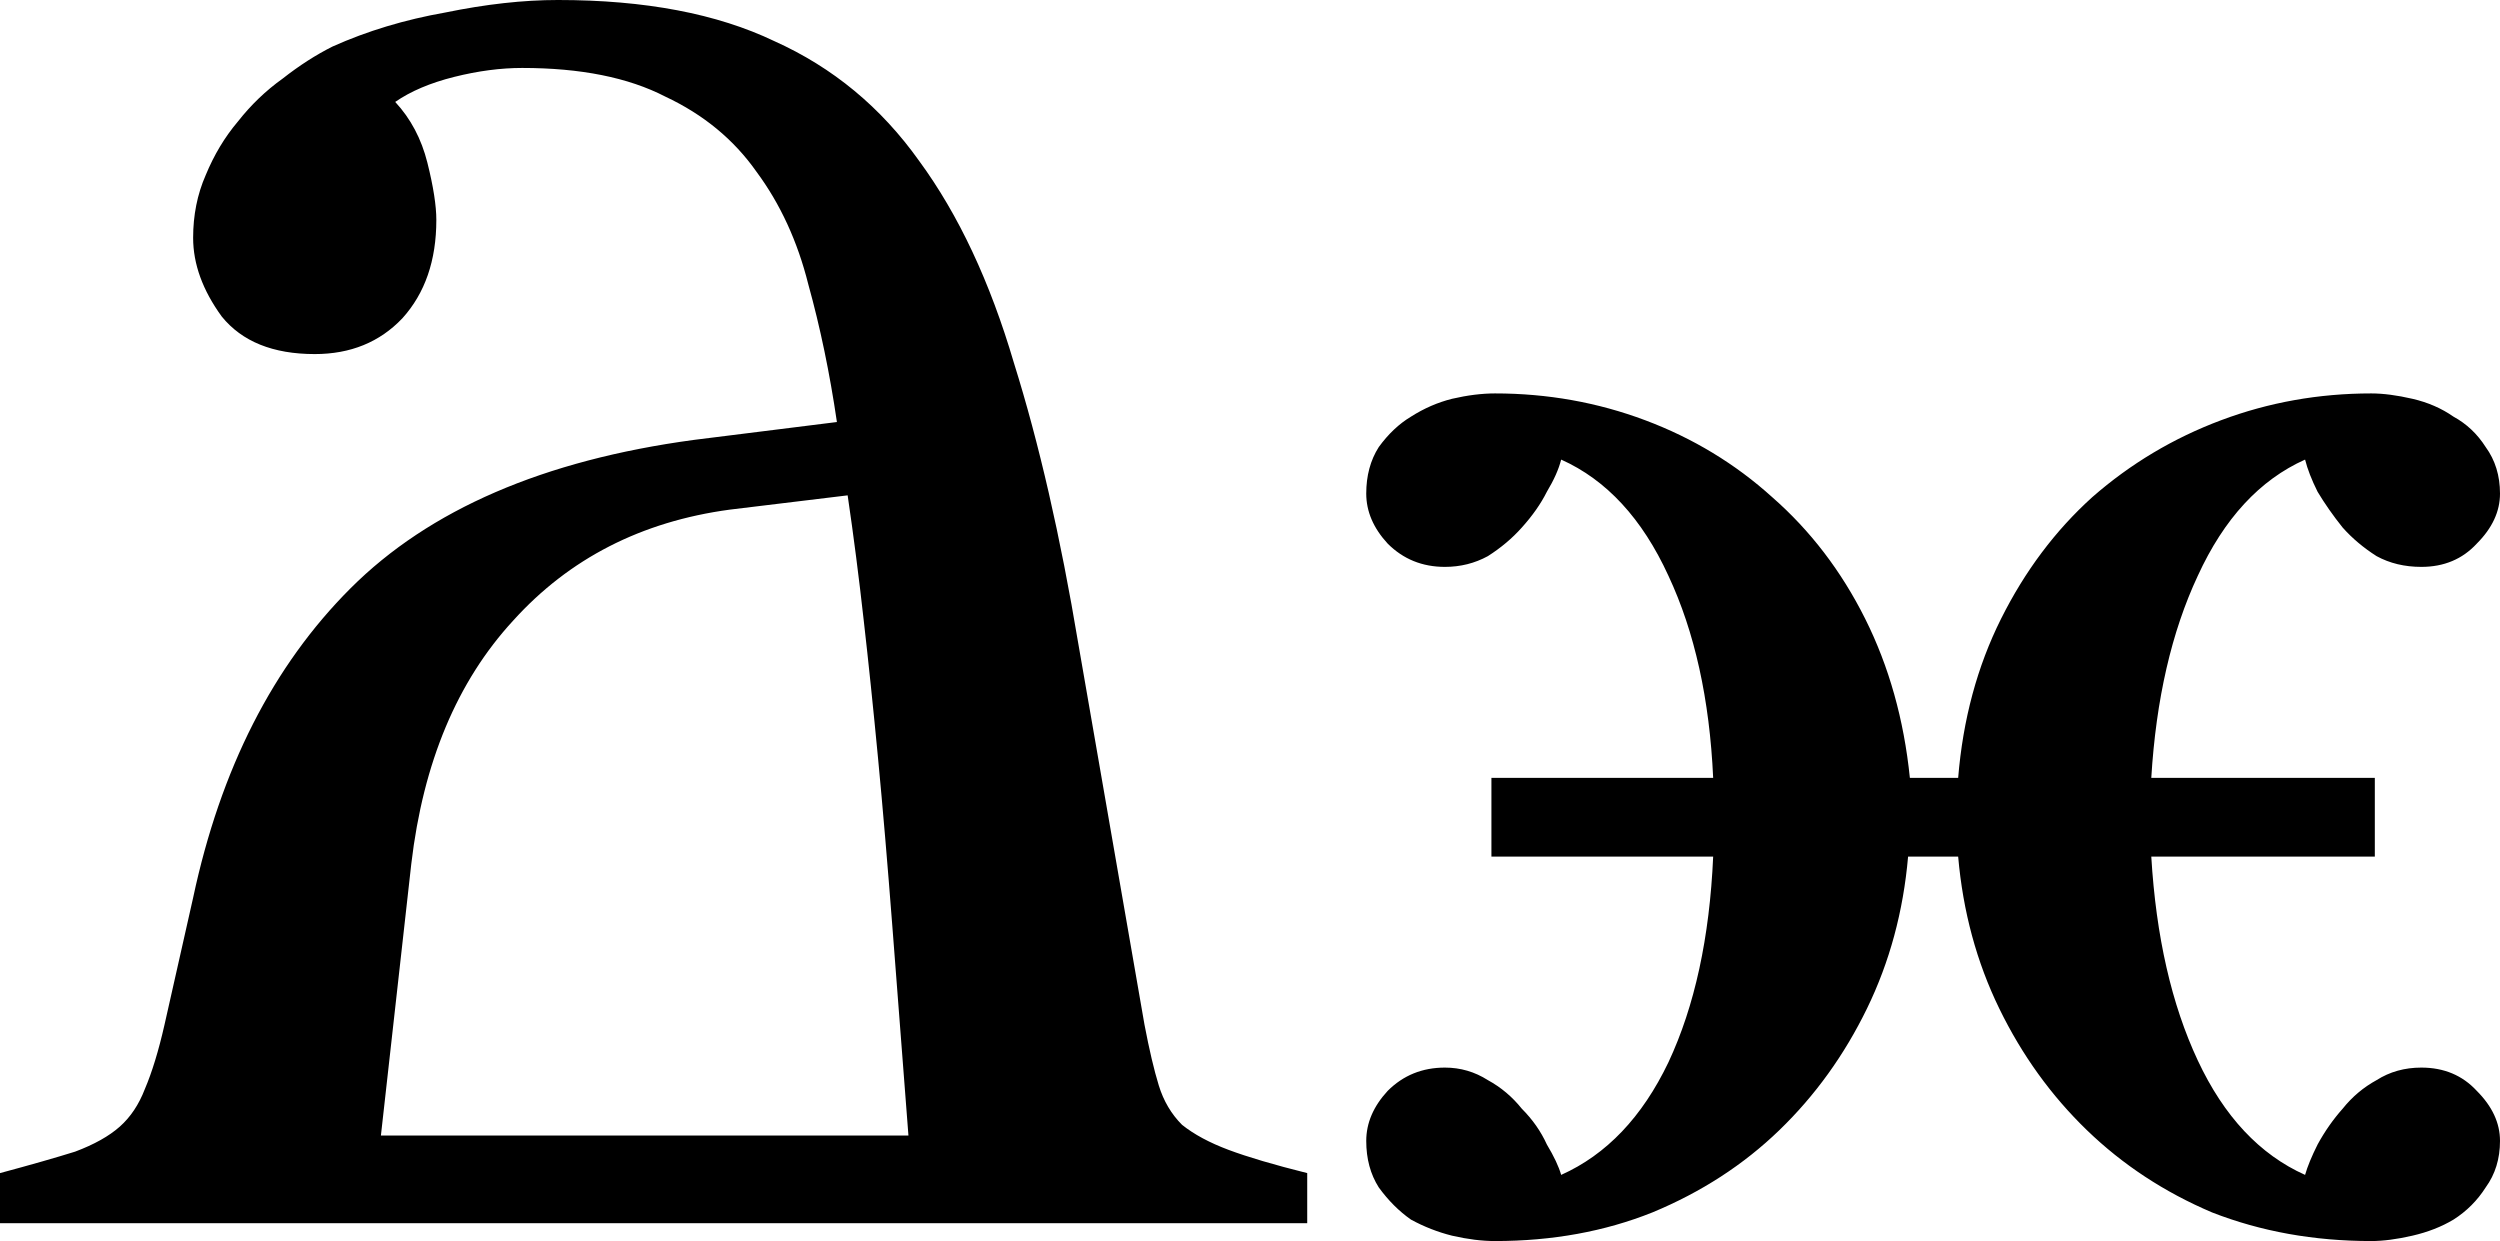 <?xml version="1.0" encoding="UTF-8" standalone="no"?>
<!-- Created with Inkscape (http://www.inkscape.org/) -->

<svg
   xmlns:dc="http://purl.org/dc/elements/1.1/"
   xmlns:cc="http://creativecommons.org/ns#"
   xmlns:rdf="http://www.w3.org/1999/02/22-rdf-syntax-ns#"
   xmlns:svg="http://www.w3.org/2000/svg"
   xmlns="http://www.w3.org/2000/svg"
   xmlns:sodipodi="http://sodipodi.sourceforge.net/DTD/sodipodi-0.dtd"
   xmlns:inkscape="http://www.inkscape.org/namespaces/inkscape"
   width="279.6"
   height="138.8"
   viewBox="0 0 279.6 138.8"
   id="svg3372"
   version="1.1"
   inkscape:version="0.92.4 (5da689c313, 2019-01-14)"
   sodipodi:docname="Arvatica fra Dirkovic U+040F.svg">
  <defs
     id="defs3374" />
  <sodipodi:namedview
     id="base"
     pagecolor="#ffffff"
     bordercolor="#666666"
     borderopacity="1.0"
     inkscape:pageopacity="0.0"
     inkscape:pageshadow="2"
     inkscape:zoom="2.61"
     inkscape:cx="39.517427"
     inkscape:cy="6.126437"
     inkscape:document-units="px"
     inkscape:current-layer="layer3"
     showgrid="false"
     showguides="true"
     inkscape:guide-bbox="true"
     inkscape:snap-intersection-paths="true"
     inkscape:object-nodes="true"
     units="px"
     inkscape:snap-to-guides="true"
     inkscape:window-width="1400"
     inkscape:window-height="979"
     inkscape:window-x="-4"
     inkscape:window-y="-4"
     inkscape:window-maximized="1"
     inkscape:snap-bbox="false"
     inkscape:object-paths="false"
     inkscape:snap-center="true"
     inkscape:snap-object-midpoints="false"
     inkscape:snap-text-baseline="true"
     fit-margin-top="0"
     fit-margin-left="0"
     fit-margin-right="0"
     fit-margin-bottom="0">
    <inkscape:grid
       type="xygrid"
       id="grid4557"
       originx="-83.436"
       originy="-88" />
  </sodipodi:namedview>
  <g
     inkscape:groupmode="layer"
     id="layer3"
     inkscape:label="Text letter"
     style="display:inline"
     transform="translate(-83.436,-73.2)">
    <g
       aria-label="Џ"
       style="font-style:normal;font-weight:normal;line-height:0%;font-family:Universalia;-inkscape-font-specification:Universalia;text-align:center;letter-spacing:0px;word-spacing:0px;text-anchor:middle;display:inline;fill:#000000;fill-opacity:1;stroke:none"
       id="text3393">
      <path
         d="m 83.436,210 v -5.6 q 5.2,-1.4 8.4,-2.4 3.2,-1.2 5,-2.8 1.8,-1.6 2.8,-4.2 1.2,-2.8 2.2,-7.2 l 3.2,-14.2 q 4.6,-21.6 17.6,-34.6 13.2,-13.2 38.4,-16.6 l 16,-2 q -1.2,-8.2 -3.2,-15.4 -1.8,-7.2 -5.8,-12.6 -3.8,-5.4 -10.2,-8.4 -6.2,-3.2 -16,-3.2 -3.6,0 -7.6,1 -4,1 -6.6,2.8 2.6,2.8 3.6,6.8 1,4 1,6.4 0,6.8 -3.8,11 -3.8,4 -9.8,4 -7,0 -10.4,-4.2 -3.2,-4.4 -3.2,-8.8 0,-3.8 1.4,-7 1.4,-3.4 3.6,-6 2.2,-2.8 5,-4.8 2.8,-2.2 5.6,-3.6 5.8,-2.6 12.6,-3.8 6.8,-1.4 12.6,-1.4 14.6,0 24.2,4.6 9.8,4.4 16.2,13.4 6.6,9 10.6,22.6 4.2,13.4 7.2,31.4 l 7.4,42.6 q 0.8,4.2 1.6,6.8 0.8,2.6 2.6,4.4 2,1.6 5.2,2.8 3.2,1.2 8.8,2.6 v 5.6 z m 101.6,-9.8 q -1,-13.2 -1.8,-23.4 -0.8,-10.4 -1.6,-18.8 -0.8,-8.4 -1.6,-15.4 -0.8,-7.2 -1.8,-14 l -13.2,1.6 q -14.8,2 -24.2,12.4 -9.4,10.2 -11.4,27.2 l -3.4,30.4 z m 90,-40 q -0.6,-13.2 -5,-22.6 -4.4,-9.6 -12,-13 -0.4,1.6 -1.6,3.6 -1,2 -2.8,4 -1.6,1.8 -3.8,3.2 -2.2,1.2 -4.8,1.2 -3.8,0 -6.4,-2.6 -2.4,-2.6 -2.4,-5.6 0,-3 1.4,-5.2 1.6,-2.2 3.6,-3.4 2.2,-1.4 4.6,-2 2.6,-0.6 4.8,-0.6 8.8,0 16.8,3 8,3 14.2,8.6 6.4,5.6 10.4,13.6 4,8 5,17.8 h 5.4 q 0.8,-9.8 4.8,-17.8 4,-8 10.2,-13.6 6.4,-5.6 14.4,-8.6 8,-3 16.8,-3 2,0 4.6,0.6 2.6,0.6 4.6,2 2.2,1.2 3.6,3.4 1.6,2.2 1.6,5.2 0,3 -2.6,5.6 -2.4,2.6 -6.2,2.6 -2.8,0 -5,-1.2 -2.2,-1.4 -3.8,-3.2 -1.6,-2 -2.8,-4 -1,-2 -1.4,-3.6 -7.6,3.4 -12,13 -4.4,9.4 -5.2,22.6 h 25 v 8.8 h -25 q 0.8,13.4 5.2,22.8 4.4,9.4 12,12.8 0.4,-1.4 1.4,-3.4 1.2,-2.2 2.8,-4 1.6,-2 3.8,-3.2 2.2,-1.4 5,-1.4 3.8,0 6.2,2.6 2.6,2.6 2.6,5.6 0,3 -1.6,5.2 -1.4,2.2 -3.6,3.6 -2,1.2 -4.6,1.8 -2.6,0.6 -4.6,0.6 -9.6,0 -17.8,-3.2 -8,-3.4 -14,-9.2 -6,-5.8 -9.8,-13.6 -3.8,-7.8 -4.6,-17 h -5.6 q -0.8,9.2 -4.6,17 -3.8,7.8 -9.8,13.6 -6,5.8 -14.2,9.2 -8,3.2 -17.6,3.2 -2.2,0 -4.8,-0.6 -2.4,-0.6 -4.6,-1.8 -2,-1.4 -3.6,-3.6 -1.4,-2.2 -1.4,-5.2 0,-3 2.4,-5.6 2.6,-2.6 6.4,-2.6 2.6,0 4.8,1.4 2.2,1.2 3.8,3.2 1.8,1.8 2.8,4 1.2,2 1.6,3.4 7.6,-3.4 12,-12.6 4.4,-9.4 5,-23 h -24.8 v -8.8 z"
         style="font-style:normal;font-variant:normal;font-weight:normal;font-stretch:normal;font-size:200px;line-height:1.25;font-family:'Arvatica fra Divkovic';-inkscape-font-specification:'Arvatica fra Divkovic';text-align:center;letter-spacing:0px;word-spacing:-70px;text-anchor:middle"
         id="path10"
         inkscape:connector-curvature="0" />
    </g>
  </g>
</svg>
